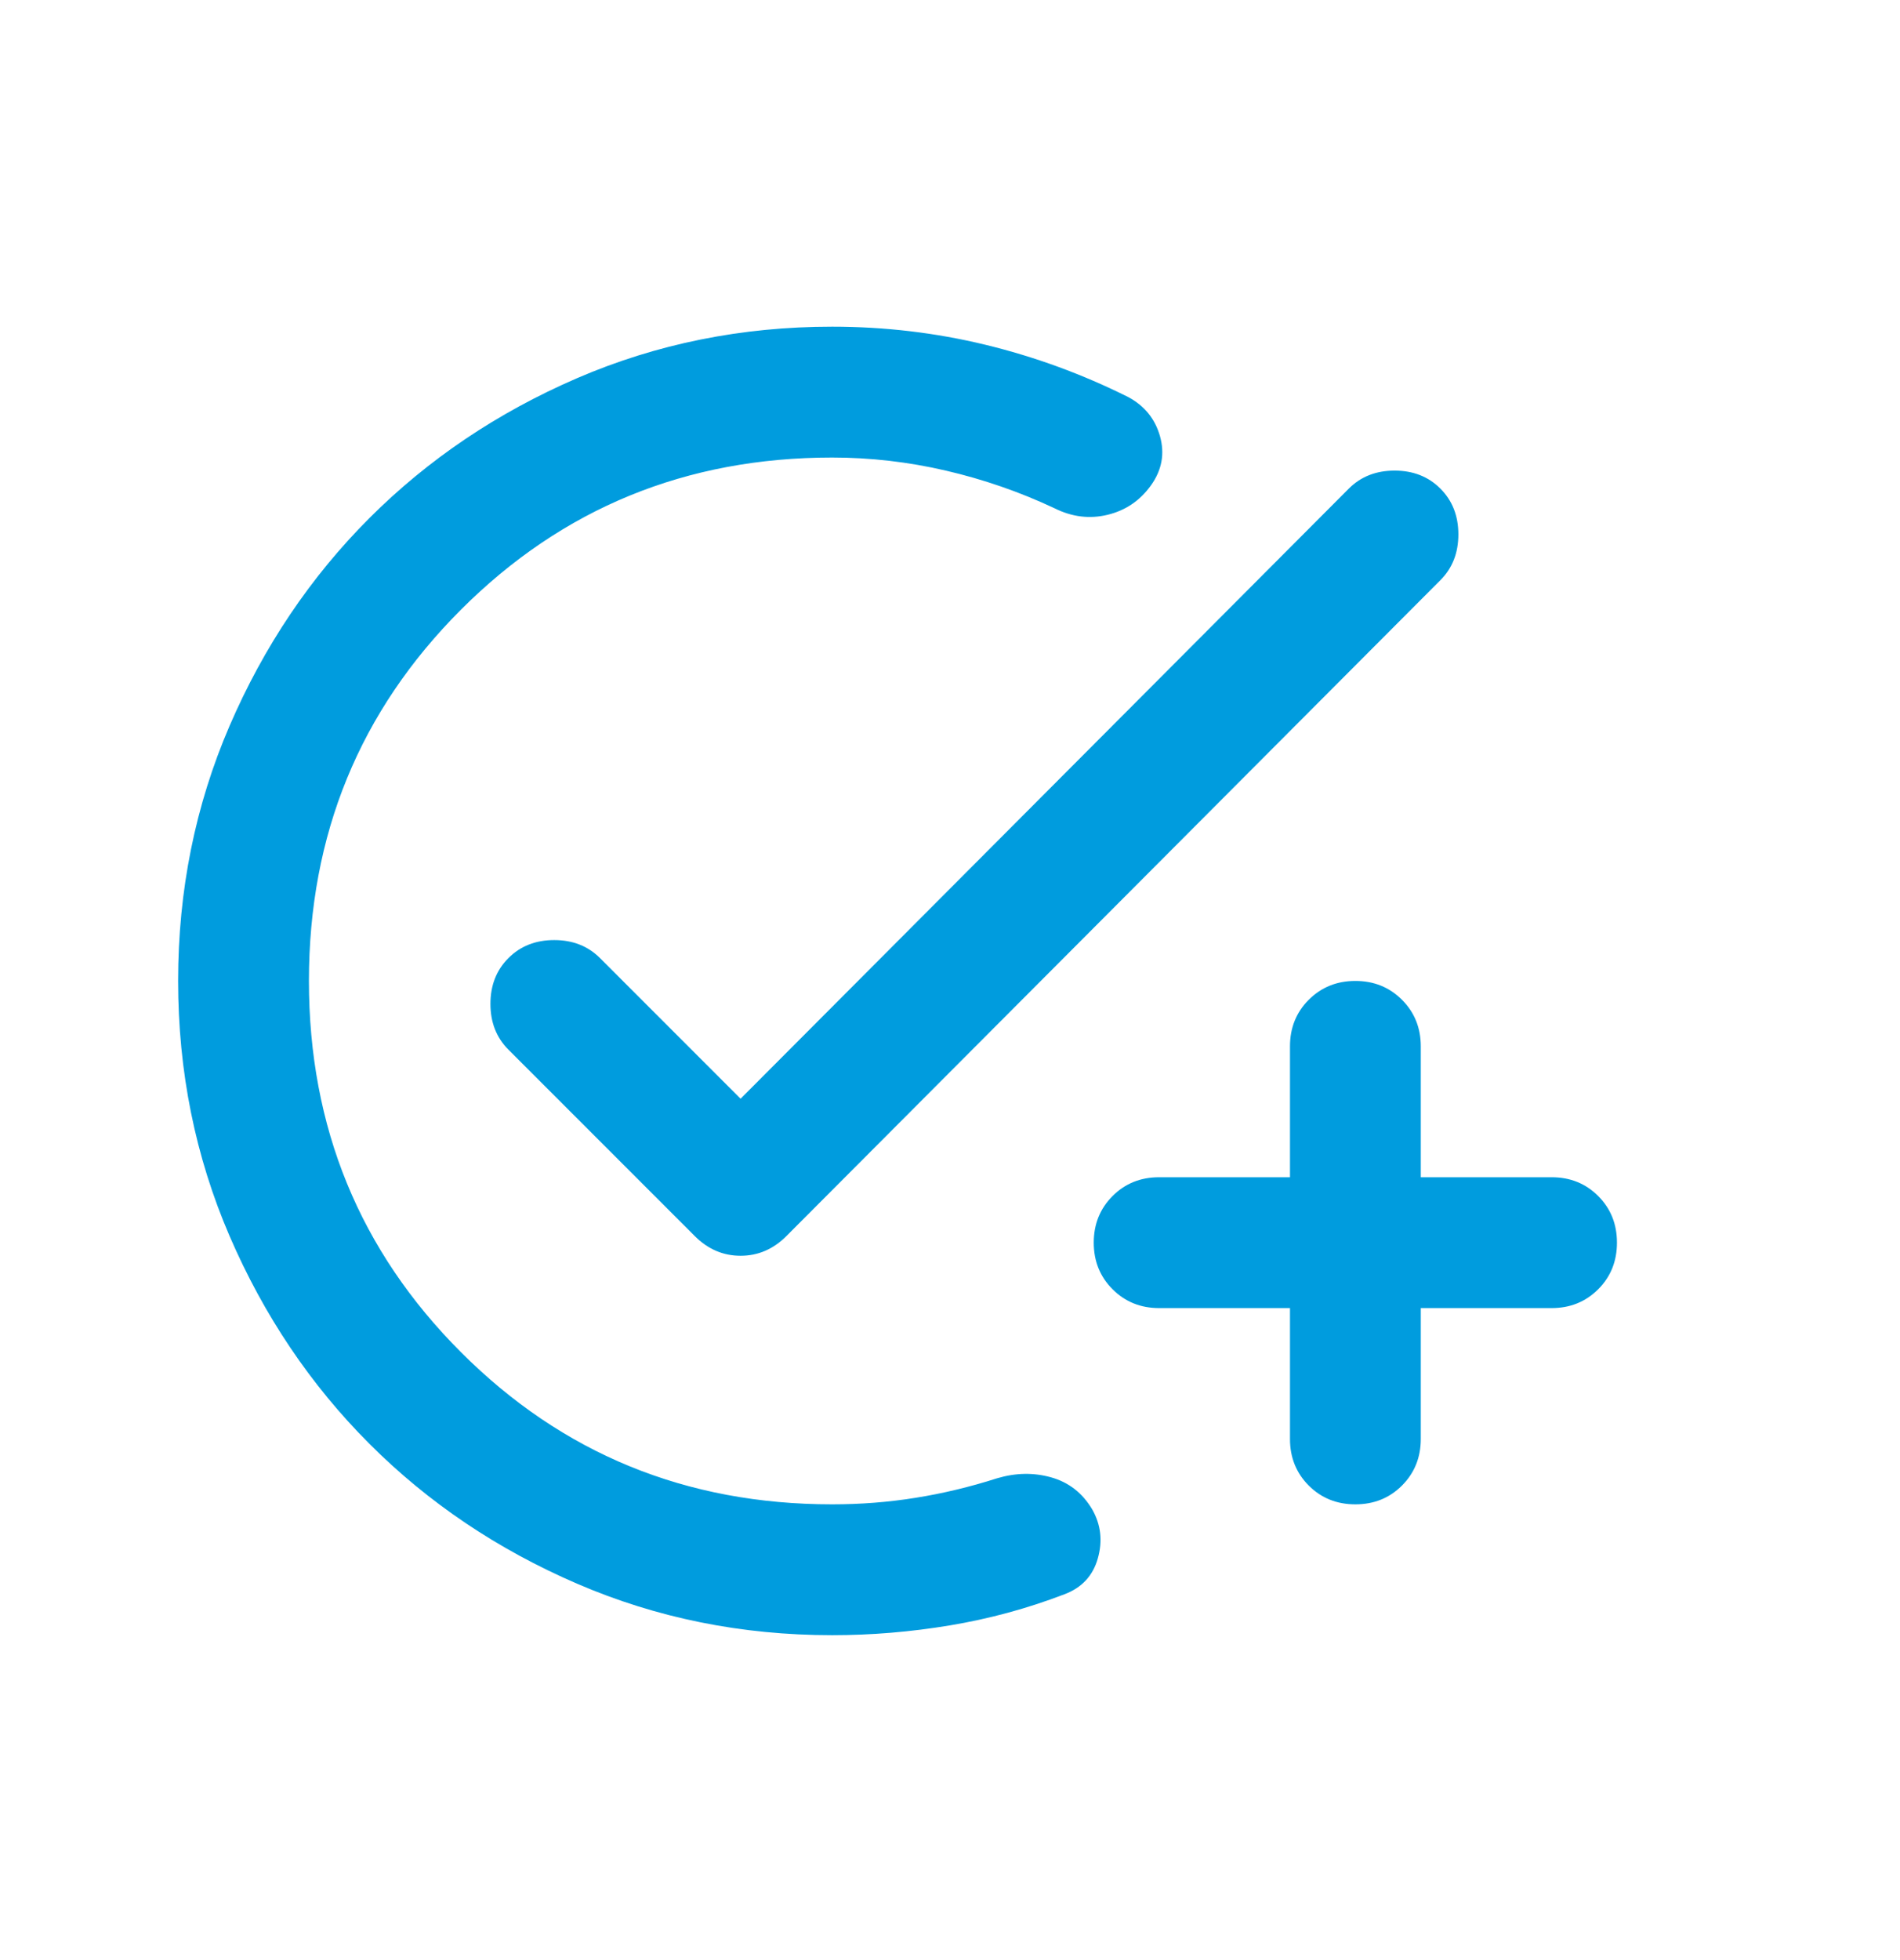 <svg width="32" height="33" viewBox="0 0 32 33" fill="none" xmlns="http://www.w3.org/2000/svg">
<mask id="mask0_2185_788" style="mask-type:alpha" maskUnits="userSpaceOnUse" x="0" y="0" width="32" height="33">
<rect y="0.5" width="32" height="32" fill="#D9D9D9"/>
</mask>
<g mask="url(#mask0_2185_788)">
<path d="M14.015 27.53C12.491 27.53 11.059 27.241 9.719 26.663C8.379 26.085 7.213 25.3 6.222 24.308C5.231 23.317 4.446 22.151 3.867 20.811C3.289 19.471 3 18.039 3 16.515C3 14.991 3.289 13.559 3.867 12.219C4.446 10.879 5.231 9.713 6.222 8.722C7.213 7.731 8.379 6.946 9.719 6.367C11.059 5.789 12.491 5.5 14.015 5.5C14.896 5.5 15.755 5.601 16.59 5.803C17.425 6.005 18.229 6.299 19 6.684C19.275 6.831 19.454 7.051 19.537 7.345C19.619 7.639 19.569 7.914 19.385 8.171C19.201 8.428 18.958 8.593 18.655 8.667C18.352 8.74 18.054 8.704 17.76 8.557C17.173 8.281 16.562 8.07 15.929 7.923C15.296 7.776 14.658 7.703 14.015 7.703C11.555 7.703 9.471 8.557 7.764 10.264C6.057 11.971 5.203 14.055 5.203 16.515C5.203 18.975 6.057 21.059 7.764 22.766C9.471 24.474 11.555 25.327 14.015 25.327C14.492 25.327 14.961 25.291 15.42 25.217C15.879 25.144 16.337 25.034 16.797 24.887C17.109 24.795 17.412 24.79 17.705 24.873C17.999 24.956 18.229 25.134 18.394 25.41C18.541 25.667 18.573 25.942 18.49 26.236C18.407 26.53 18.219 26.732 17.925 26.842C17.301 27.081 16.659 27.255 15.998 27.365C15.337 27.475 14.676 27.53 14.015 27.53ZM21.726 22.023H19.523C19.211 22.023 18.949 21.917 18.738 21.706C18.527 21.495 18.421 21.233 18.421 20.921C18.421 20.609 18.527 20.348 18.738 20.136C18.949 19.925 19.211 19.82 19.523 19.82H21.726V17.617C21.726 17.305 21.831 17.043 22.042 16.832C22.254 16.621 22.515 16.515 22.827 16.515C23.139 16.515 23.401 16.621 23.612 16.832C23.823 17.043 23.929 17.305 23.929 17.617V19.82H26.132C26.444 19.82 26.706 19.925 26.917 20.136C27.128 20.348 27.233 20.609 27.233 20.921C27.233 21.233 27.128 21.495 26.917 21.706C26.706 21.917 26.444 22.023 26.132 22.023H23.929V24.226C23.929 24.538 23.823 24.799 23.612 25.011C23.401 25.222 23.139 25.327 22.827 25.327C22.515 25.327 22.254 25.222 22.042 25.011C21.831 24.799 21.726 24.538 21.726 24.226V22.023ZM12.473 18.498L22.717 8.226C22.919 8.024 23.176 7.923 23.488 7.923C23.8 7.923 24.057 8.024 24.259 8.226C24.461 8.428 24.562 8.685 24.562 8.997C24.562 9.309 24.461 9.566 24.259 9.768L13.244 20.811C13.024 21.031 12.767 21.142 12.473 21.142C12.179 21.142 11.922 21.031 11.702 20.811L8.563 17.672C8.361 17.47 8.26 17.213 8.26 16.901C8.26 16.589 8.361 16.332 8.563 16.13C8.765 15.928 9.022 15.827 9.334 15.827C9.646 15.827 9.903 15.928 10.105 16.13L12.473 18.498Z" fill="#009CDE"/>
</g>
</svg>
